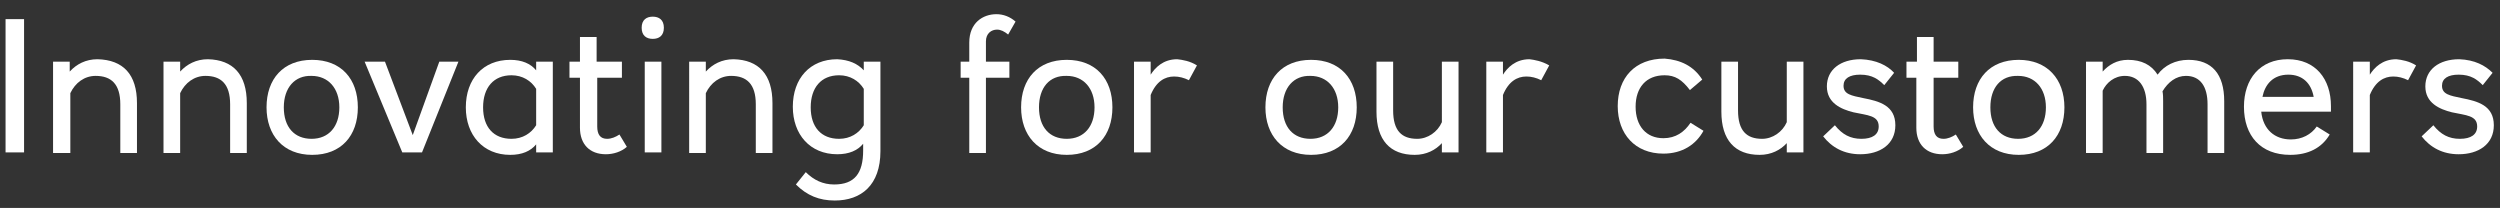 <?xml version="1.0" encoding="utf-8"?>
<!-- Generator: Adobe Illustrator 19.1.0, SVG Export Plug-In . SVG Version: 6.00 Build 0)  -->
<!DOCTYPE svg PUBLIC "-//W3C//DTD SVG 1.1//EN" "http://www.w3.org/Graphics/SVG/1.1/DTD/svg11.dtd">
<svg version="1.1" id="Layer_1" xmlns="http://www.w3.org/2000/svg" xmlns:xlink="http://www.w3.org/1999/xlink" x="0px" y="0px"
	 viewBox="0 0 405.2 33.7" style="enable-background:new 0 0 405.2 33.7;" xml:space="preserve">
<rect x="0" y="0" width="405.2" height="33.7" fill="#333333" stroke="none"/>
<style type="text/css">
	.st0{fill:#FFFFFF;}
	.st1{fill:#2473BE;}
</style>
<g>
	<path class="st0" d="M0.9,24.7V3.1h3v21.6H0.9z"/>
	<path class="st0" d="M22.2,16.7v8.1h-2.7v-7.9c0-3.3-1.5-4.6-4-4.6c-1.8,0-3.3,1.1-4.1,2.8v9.7H8.6V10h2.7v1.6c1.1-1.2,2.6-2,4.5-2
		C20,9.7,22.2,12.1,22.2,16.7z"/>
	<path class="st0" d="M40,16.7v8.1h-2.7v-7.9c0-3.3-1.5-4.6-4-4.6c-1.8,0-3.3,1.1-4.1,2.8v9.7h-2.7V10h2.7v1.6c1.1-1.2,2.6-2,4.5-2
		C37.8,9.7,40,12.1,40,16.7z"/>
	<path class="st0" d="M58,17.4c0,4.6-2.7,7.7-7.4,7.7s-7.4-3.2-7.4-7.7c0-4.6,2.7-7.7,7.4-7.7S58,12.8,58,17.4z M46,17.4
		c0,3.2,1.7,5.1,4.5,5.1c2.8,0,4.5-2,4.5-5.1s-1.8-5.1-4.5-5.1C47.8,12.2,46,14.2,46,17.4z"/>
	<path class="st0" d="M68.4,24.7h-3.2L59.1,10h3.3l4.5,11.9L71.2,10h3.1L68.4,24.7z"/>
	<path class="st0" d="M86.9,11.4V10h2.7v14.7h-2.7v-1.3c-0.9,1.1-2.3,1.7-4.2,1.7c-4.4,0-7.2-3.2-7.2-7.7c0-4.6,2.8-7.7,7.2-7.7
		C84.6,9.7,86,10.3,86.9,11.4z M78.3,17.4c0,3.2,1.7,5.1,4.6,5.1c1.8,0,3.2-0.9,4-2.2v-5.9c-0.8-1.3-2.2-2.2-4-2.2
		C80,12.2,78.3,14.2,78.3,17.4z"/>
	<path class="st0" d="M100.8,10v2.6h-4v7.9c0,1.3,0.5,2,1.6,2c0.7,0,1.4-0.3,2-0.7l1.2,2c-0.9,0.8-2.2,1.2-3.4,1.2
		c-2.6,0-4.2-1.6-4.2-4.3v-8.1h-1.7V10h1.7V6h2.7v4H100.8z"/>
	<path class="st0" d="M107.6,4.5c0,1.3-0.8,1.8-1.8,1.8c-1,0-1.8-0.5-1.8-1.8c0-1.3,0.8-1.8,1.8-1.8C106.8,2.7,107.6,3.2,107.6,4.5z
		 M104.5,24.7V10h2.7v14.7H104.5z"/>
	<path class="st0" d="M125.2,16.7v8.1h-2.7v-7.9c0-3.3-1.5-4.6-4-4.6c-1.8,0-3.3,1.1-4.1,2.8v9.7h-2.7V10h2.7v1.6
		c1.1-1.2,2.6-2,4.5-2C123,9.7,125.2,12.1,125.2,16.7z"/>
	<path class="st0" d="M140,11.4V10h2.7v14.5c0,5.5-3.1,8-7.4,8c-2.5,0-4.5-0.8-6.3-2.6l1.6-2c1.3,1.3,2.8,2,4.6,2
		c3.3,0,4.7-1.8,4.7-5.5v-1.1c-0.9,1.1-2.3,1.7-4.2,1.7c-4.4,0-7.2-3.2-7.2-7.7c0-4.6,2.8-7.7,7.2-7.7C137.6,9.7,139,10.3,140,11.4z
		 M131.4,17.4c0,3.2,1.7,5.1,4.6,5.1c1.8,0,3.2-0.9,4-2.2v-5.9c-0.8-1.3-2.2-2.2-4-2.2C133.1,12.2,131.4,14.2,131.4,17.4z"/>
	<path class="st0" d="M164.6,3.5l-1.2,2.1c-0.6-0.5-1.2-0.8-1.8-0.8c-0.9,0-1.8,0.6-1.8,1.9V10h3.8v2.6h-3.8v12.2h-2.7V12.6h-1.4V10
		h1.4V6.9c0-3.2,2.2-4.6,4.4-4.6C162.6,2.3,163.7,2.7,164.6,3.5z"/>
	<path class="st0" d="M180.3,17.4c0,4.6-2.7,7.7-7.4,7.7s-7.4-3.2-7.4-7.7c0-4.6,2.7-7.7,7.4-7.7S180.3,12.8,180.3,17.4z
		 M168.4,17.4c0,3.2,1.7,5.1,4.5,5.1c2.8,0,4.5-2,4.5-5.1s-1.8-5.1-4.5-5.1C170.1,12.2,168.4,14.2,168.4,17.4z"/>
	<path class="st0" d="M194,10.6l-1.3,2.4c-0.8-0.4-1.6-0.6-2.4-0.6c-1.5,0-2.9,0.8-3.8,3v9.3h-2.7V10h2.7v2.1c0.7-1.1,2-2.5,4.3-2.5
		C191.7,9.7,192.9,9.9,194,10.6z"/>
	<path class="st0" d="M219.9,17.4c0,4.6-2.7,7.7-7.4,7.7s-7.4-3.2-7.4-7.7c0-4.6,2.7-7.7,7.4-7.7S219.9,12.8,219.9,17.4z
		 M207.9,17.4c0,3.2,1.7,5.1,4.5,5.1c2.8,0,4.5-2,4.5-5.1s-1.8-5.1-4.5-5.1C209.7,12.2,207.9,14.2,207.9,17.4z"/>
	<path class="st0" d="M233.7,24.7v-1.5c-1,1.1-2.5,1.9-4.4,1.9c-4,0-6.2-2.4-6.2-7V10h2.7v7.9c0,3.3,1.4,4.6,3.9,4.6
		c1.7,0,3.3-1.1,4-2.7V10h2.7v14.7H233.7z"/>
	<path class="st0" d="M251.1,10.6l-1.3,2.4c-0.8-0.4-1.6-0.6-2.4-0.6c-1.5,0-2.9,0.8-3.8,3v9.3h-2.7V10h2.7v2.1
		c0.7-1.1,2-2.5,4.3-2.5C248.7,9.7,249.9,9.9,251.1,10.6z"/>
	<path class="st0" d="M275.9,12.9l-2,1.7c-1.3-1.7-2.4-2.4-4.1-2.4c-3,0-4.7,2-4.7,5.1s1.7,5.1,4.5,5.1c2,0,3.4-1,4.4-2.5l2.1,1.3
		c-1.2,2.2-3.4,3.7-6.5,3.7c-4.6,0-7.4-3.2-7.4-7.7c0-4.6,2.8-7.7,7.6-7.7C272.4,9.7,274.5,10.7,275.9,12.9z"/>
	<path class="st0" d="M289.6,24.7v-1.5c-1,1.1-2.5,1.9-4.4,1.9c-4,0-6.2-2.4-6.2-7V10h2.7v7.9c0,3.3,1.4,4.6,3.9,4.6
		c1.7,0,3.3-1.1,4-2.7V10h2.7v14.7H289.6z"/>
	<path class="st0" d="M307,11.8l-1.6,2c-0.9-0.9-1.9-1.7-3.9-1.7c-1.7,0-2.7,0.6-2.7,1.8c0,1.4,1.3,1.6,3.2,2
		c2.6,0.5,5.2,1.2,5.2,4.4c0,3.1-2.5,4.7-5.7,4.7c-2.6,0-4.6-1.1-6-2.9l1.9-1.8c1.2,1.5,2.5,2.2,4.3,2.2c1.8,0,2.8-0.7,2.8-2
		c0-1.8-1.8-1.8-4.1-2.3c-2-0.5-4.3-1.5-4.3-4.2c0-2.7,2.2-4.4,5.5-4.4C304.1,9.7,305.9,10.6,307,11.8z"/>
	<path class="st0" d="M317.4,10v2.6h-4v7.9c0,1.3,0.5,2,1.6,2c0.7,0,1.4-0.3,2-0.7l1.2,2c-0.9,0.8-2.2,1.2-3.4,1.2
		c-2.6,0-4.2-1.6-4.2-4.3v-8.1H309V10h1.7V6h2.7v4H317.4z"/>
	<path class="st0" d="M334.6,17.4c0,4.6-2.7,7.7-7.4,7.7c-4.7,0-7.4-3.2-7.4-7.7c0-4.6,2.7-7.7,7.4-7.7
		C331.8,9.7,334.6,12.8,334.6,17.4z M322.6,17.4c0,3.2,1.7,5.1,4.5,5.1c2.8,0,4.5-2,4.5-5.1s-1.8-5.1-4.5-5.1
		C324.3,12.2,322.6,14.2,322.6,17.4z"/>
	<path class="st0" d="M360.5,16.4v8.4h-2.7v-7.9c0-2.9-1.2-4.6-3.5-4.6c-1.6,0-2.9,1-3.8,2.5c0.1,0.5,0.1,1.1,0.1,1.6v8.4h-2.7v-7.9
		c0-2.9-1.3-4.6-3.5-4.6c-1.7,0-3,1.1-3.6,2.4v10.1h-2.7V10h2.7v1.6c1-1.1,2.3-1.9,4.1-1.9c2.2,0,3.8,0.8,4.8,2.4
		c1.1-1.5,2.9-2.4,5-2.4C358.5,9.7,360.5,12,360.5,16.4z"/>
	<path class="st0" d="M377.8,18.1h-11.3c0.3,2.9,2.2,4.5,4.8,4.5c1.8,0,3.3-0.8,4.2-2.1l2.1,1.3c-1.3,2.2-3.5,3.3-6.4,3.3
		c-4.8,0-7.5-3.1-7.5-7.8c0-4.5,2.6-7.7,7.1-7.7c4.5,0,7,3.2,7,7.6C377.8,17.5,377.8,17.8,377.8,18.1z M366.7,15.7h8.3
		c-0.4-2.2-1.8-3.6-4.1-3.6C368.4,12.1,367.1,13.7,366.7,15.7z"/>
	<path class="st0" d="M391.6,10.6l-1.3,2.4c-0.8-0.4-1.6-0.6-2.4-0.6c-1.5,0-2.9,0.8-3.8,3v9.3h-2.7V10h2.7v2.1
		c0.7-1.1,2-2.5,4.3-2.5C389.3,9.7,390.5,9.9,391.6,10.6z"/>
	<path class="st0" d="M404,11.8l-1.6,2c-0.9-0.9-1.9-1.7-3.9-1.7c-1.7,0-2.7,0.6-2.7,1.8c0,1.4,1.3,1.6,3.2,2
		c2.6,0.5,5.2,1.2,5.2,4.4c0,3.1-2.5,4.7-5.7,4.7c-2.6,0-4.6-1.1-6-2.9l1.9-1.8c1.2,1.5,2.5,2.2,4.3,2.2c1.8,0,2.8-0.7,2.8-2
		c0-1.8-1.8-1.8-4.1-2.3c-2-0.5-4.3-1.5-4.3-4.2c0-2.7,2.2-4.4,5.5-4.4C401.1,9.7,402.8,10.6,404,11.8z"/>
</g>
</svg>
